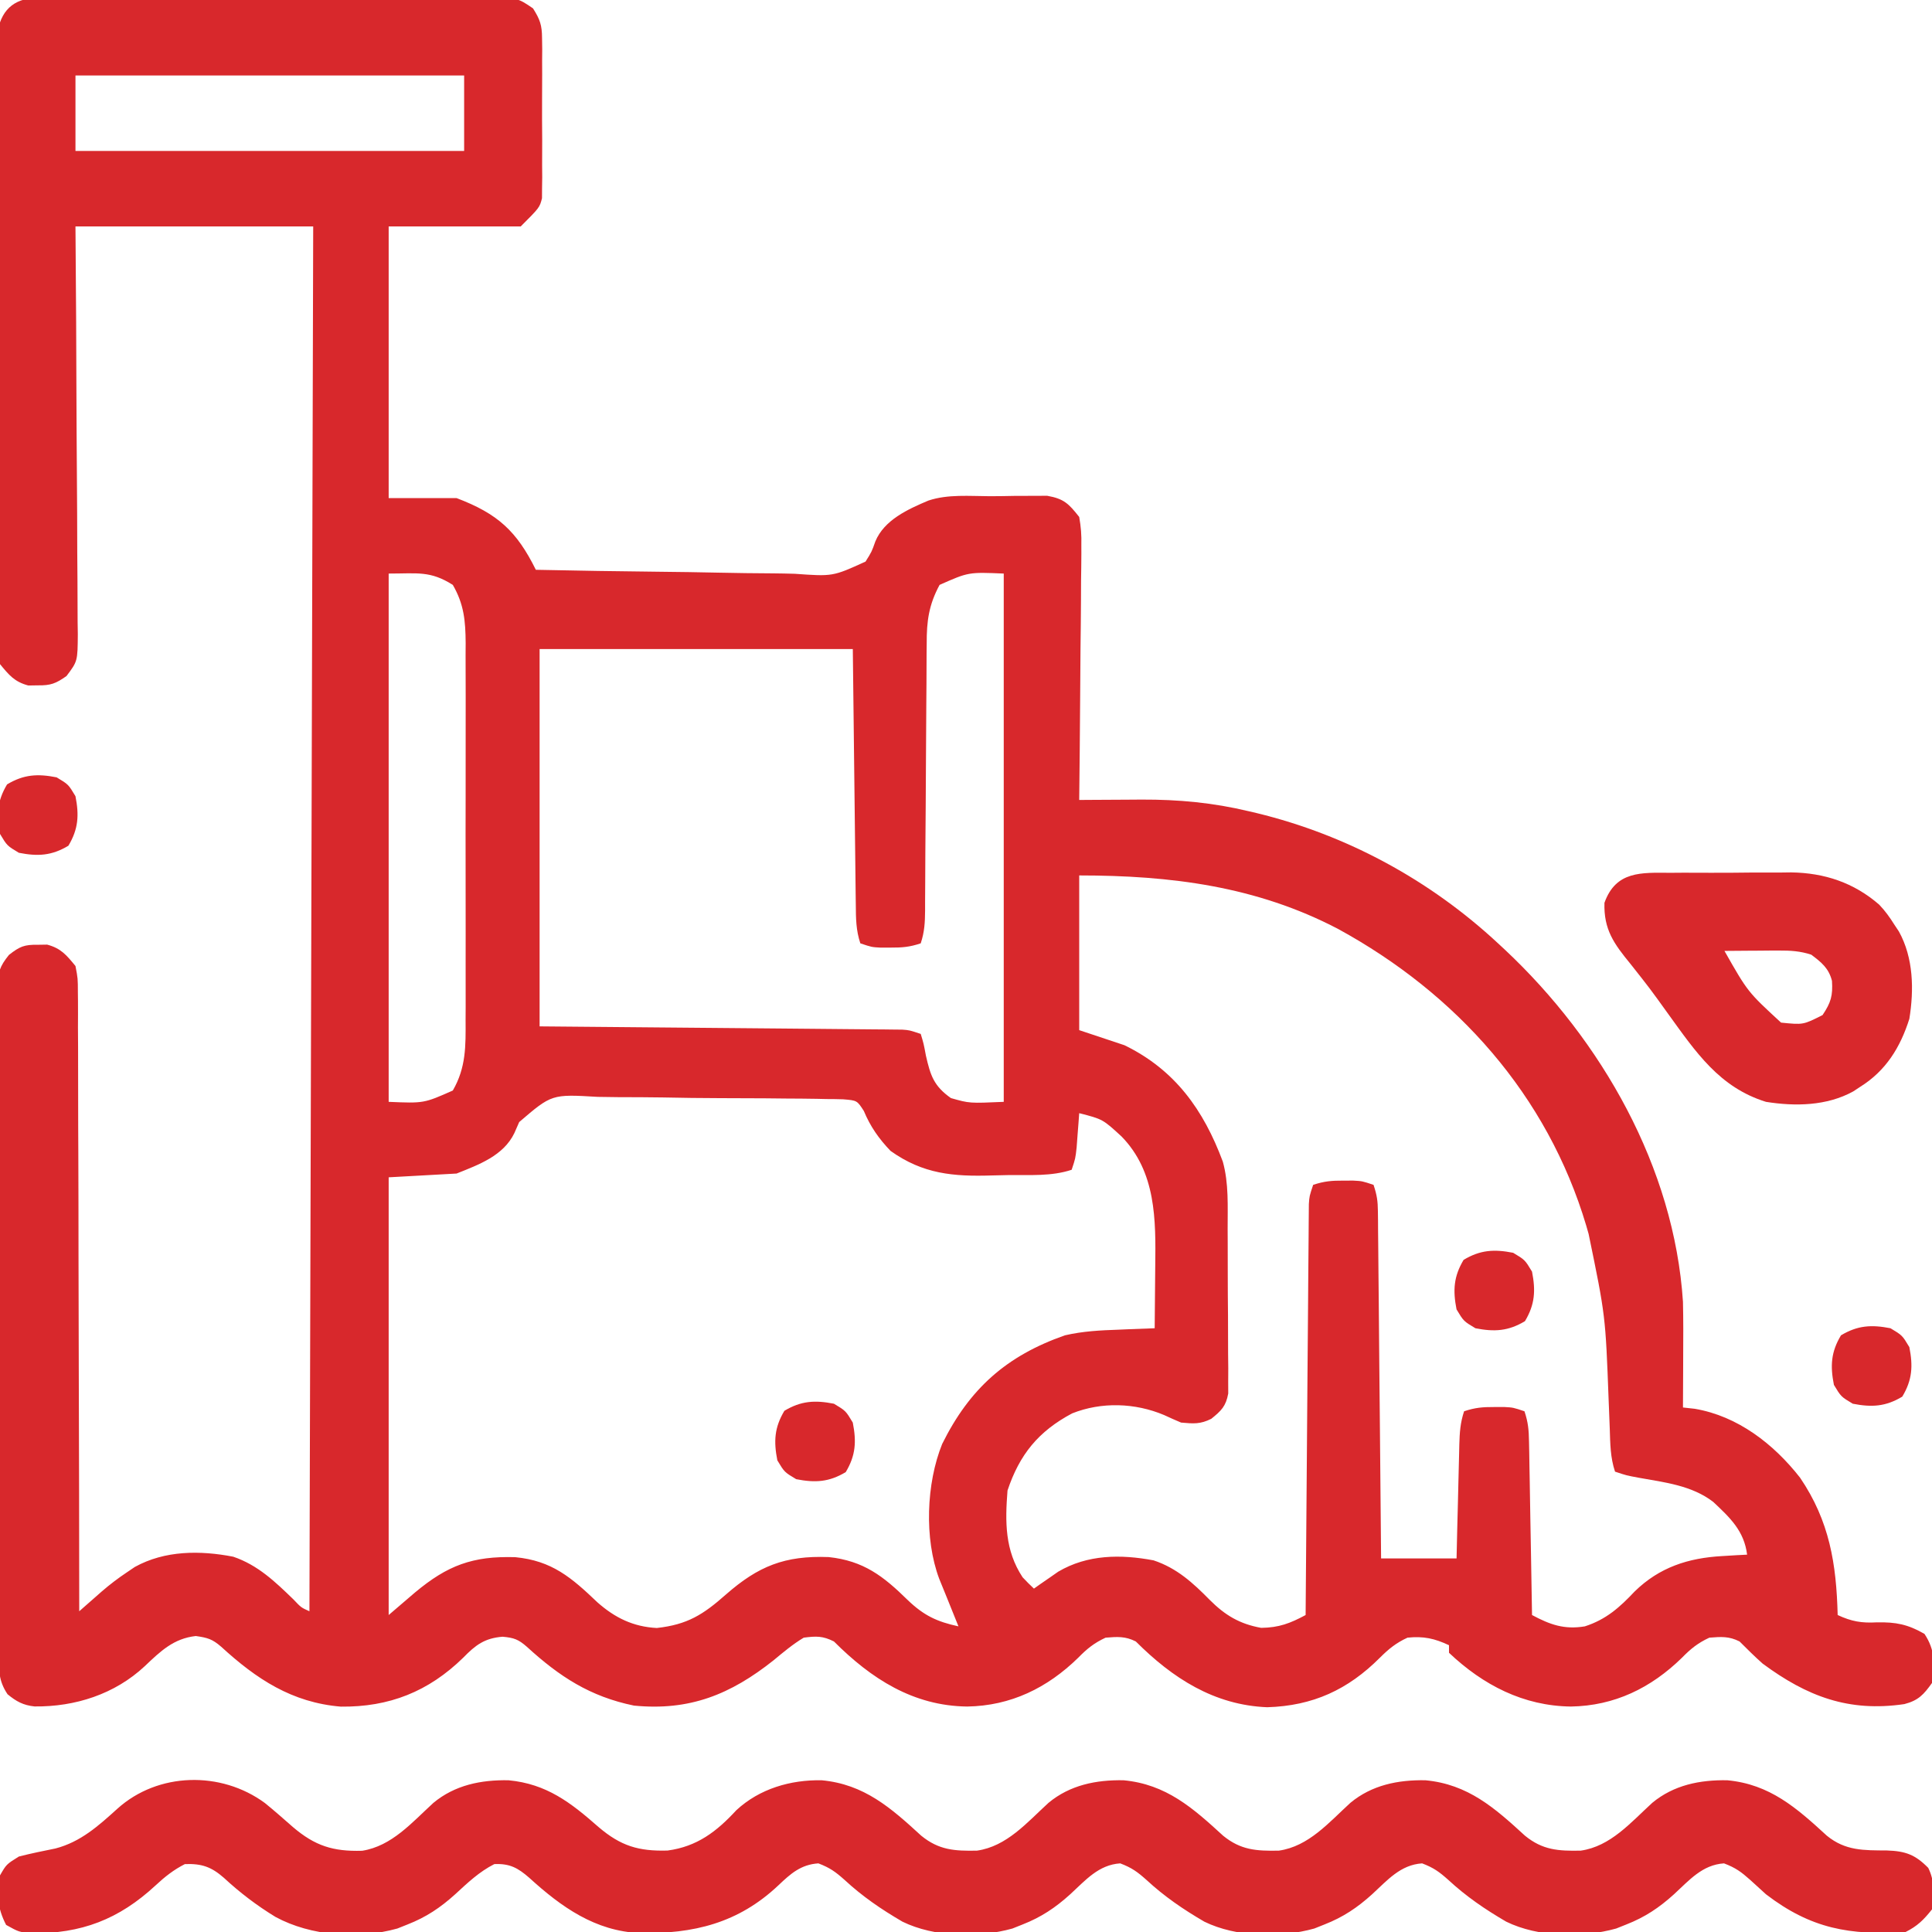 <?xml version="1.0" encoding="UTF-8"?>
<svg xmlns="http://www.w3.org/2000/svg" width="80" height="80" viewBox="0 0 80 80" fill="none">
  <g clip-path="url(#clip0_527_750)">
    <path d="M1.659 -0.099C1.834 -0.101 2.009 -0.104 2.189 -0.106C2.474 -0.104 2.474 -0.104 2.765 -0.101C2.967 -0.102 3.168 -0.104 3.376 -0.105C3.928 -0.109 4.479 -0.107 5.031 -0.105C5.609 -0.103 6.187 -0.105 6.765 -0.106C7.735 -0.107 8.706 -0.106 9.676 -0.102C10.797 -0.098 11.918 -0.099 13.04 -0.103C14.003 -0.107 14.967 -0.107 15.93 -0.105C16.505 -0.104 17.08 -0.104 17.655 -0.107C18.296 -0.109 18.938 -0.105 19.579 -0.101C19.864 -0.103 19.864 -0.103 20.155 -0.106C21.431 -0.09 21.431 -0.09 22.071 0.347C22.36 0.808 22.442 1.037 22.445 1.575C22.447 1.729 22.45 1.882 22.452 2.041C22.451 2.205 22.449 2.37 22.448 2.539C22.448 2.709 22.449 2.88 22.45 3.056C22.45 3.415 22.449 3.775 22.446 4.135C22.442 4.686 22.446 5.236 22.451 5.786C22.45 6.136 22.449 6.486 22.448 6.836C22.449 7 22.451 7.165 22.452 7.334C22.449 7.565 22.449 7.565 22.445 7.8C22.444 7.935 22.444 8.07 22.443 8.208C22.344 8.594 22.344 8.594 21.563 9.375C19.758 9.375 17.953 9.375 16.094 9.375C16.094 13.088 16.094 16.8 16.094 20.625C17.022 20.625 17.95 20.625 18.906 20.625C20.613 21.273 21.395 21.992 22.188 23.594C23.903 23.63 25.618 23.658 27.334 23.675C28.131 23.683 28.927 23.694 29.724 23.712C30.493 23.729 31.261 23.738 32.031 23.742C32.324 23.745 32.617 23.75 32.91 23.759C34.484 23.872 34.484 23.872 35.84 23.254C36.095 22.848 36.095 22.848 36.246 22.42C36.613 21.529 37.597 21.085 38.444 20.727C39.249 20.458 40.151 20.544 40.993 20.547C41.348 20.547 41.703 20.54 42.058 20.533C42.286 20.533 42.513 20.532 42.741 20.532C43.048 20.53 43.048 20.53 43.362 20.529C44.058 20.652 44.252 20.856 44.688 21.406C44.761 21.828 44.787 22.151 44.776 22.571C44.776 22.685 44.776 22.799 44.777 22.917C44.776 23.294 44.77 23.67 44.764 24.046C44.762 24.308 44.761 24.569 44.761 24.831C44.758 25.518 44.75 26.205 44.741 26.892C44.733 27.594 44.73 28.296 44.726 28.997C44.717 30.373 44.704 31.749 44.688 33.125C44.867 33.123 44.867 33.123 45.051 33.122C45.602 33.118 46.152 33.116 46.703 33.113C46.986 33.111 46.986 33.111 47.275 33.109C48.803 33.104 50.234 33.237 51.719 33.594C51.826 33.619 51.933 33.644 52.044 33.67C55.782 34.578 59.221 36.448 62.031 39.062C62.126 39.151 62.221 39.239 62.319 39.329C66.316 43.082 69.325 48.332 69.688 53.906C69.705 54.662 69.702 55.416 69.697 56.172C69.697 56.375 69.696 56.578 69.695 56.787C69.693 57.285 69.691 57.783 69.688 58.281C69.849 58.299 70.011 58.317 70.178 58.335C71.957 58.637 73.445 59.792 74.537 61.188C75.759 62.988 76.04 64.755 76.094 66.875C76.67 67.142 77.083 67.213 77.715 67.178C78.51 67.163 78.998 67.26 79.688 67.656C80.129 68.318 80.122 68.91 80 69.688C79.654 70.172 79.436 70.412 78.856 70.563C76.551 70.903 74.825 70.245 72.988 68.887C72.656 68.593 72.345 68.282 72.031 67.969C71.591 67.748 71.27 67.774 70.781 67.812C70.309 68.031 70.012 68.269 69.648 68.642C68.365 69.897 66.851 70.635 65.049 70.664C63.085 70.64 61.415 69.778 60 68.438C60 68.334 60 68.231 60 68.125C59.401 67.843 58.943 67.744 58.281 67.812C57.809 68.031 57.507 68.274 57.139 68.642C55.818 69.964 54.367 70.637 52.471 70.693C50.274 70.604 48.553 69.49 47.031 67.969C46.591 67.748 46.27 67.774 45.781 67.812C45.309 68.031 45.012 68.269 44.648 68.642C43.365 69.897 41.851 70.635 40.049 70.664C37.812 70.637 36.078 69.515 34.531 67.969C34.066 67.736 33.801 67.745 33.281 67.812C32.83 68.082 32.435 68.415 32.031 68.75C30.254 70.161 28.56 70.852 26.25 70.625C24.432 70.251 23.165 69.424 21.817 68.19C21.464 67.882 21.284 67.816 20.811 67.773C20.067 67.832 19.693 68.115 19.18 68.642C17.741 70.048 16.112 70.69 14.113 70.668C12.086 70.499 10.619 69.525 9.161 68.19C8.794 67.871 8.596 67.813 8.106 67.744C7.186 67.848 6.65 68.37 5.994 68.993C4.753 70.153 3.111 70.679 1.43 70.66C0.961 70.611 0.675 70.453 0.313 70.156C-0.067 69.587 -0.045 69.167 -0.043 68.509C-0.044 68.328 -0.044 68.328 -0.045 68.142C-0.048 67.735 -0.048 67.328 -0.048 66.921C-0.049 66.63 -0.05 66.339 -0.052 66.048C-0.055 65.255 -0.057 64.463 -0.057 63.671C-0.058 63.176 -0.059 62.681 -0.06 62.187C-0.064 60.462 -0.066 58.736 -0.066 57.011C-0.067 55.402 -0.072 53.793 -0.078 52.184C-0.084 50.803 -0.086 49.422 -0.086 48.041C-0.086 47.216 -0.088 46.391 -0.092 45.566C-0.096 44.79 -0.097 44.014 -0.094 43.239C-0.094 42.954 -0.095 42.669 -0.097 42.384C-0.1 41.995 -0.099 41.607 -0.096 41.218C-0.098 41.105 -0.1 40.992 -0.102 40.876C-0.092 40.269 -0.015 40.018 0.372 39.54C0.817 39.191 1.006 39.112 1.563 39.121C1.691 39.119 1.82 39.117 1.953 39.115C2.524 39.267 2.753 39.547 3.125 40C3.224 40.513 3.224 40.513 3.225 41.108C3.226 41.218 3.228 41.328 3.229 41.441C3.232 41.808 3.23 42.175 3.228 42.541C3.229 42.805 3.231 43.068 3.233 43.331C3.237 44.046 3.237 44.76 3.236 45.474C3.235 46.221 3.239 46.968 3.243 47.715C3.249 49.129 3.25 50.542 3.251 51.956C3.252 53.566 3.257 55.176 3.262 56.785C3.274 60.097 3.279 63.408 3.281 66.719C3.41 66.606 3.41 66.606 3.541 66.49C3.709 66.342 3.709 66.342 3.882 66.191C3.993 66.093 4.104 65.995 4.219 65.894C4.551 65.608 4.889 65.35 5.254 65.107C5.362 65.034 5.471 64.96 5.582 64.885C6.824 64.196 8.289 64.194 9.658 64.46C10.677 64.806 11.39 65.492 12.149 66.227C12.47 66.566 12.47 66.566 12.813 66.719C12.864 47.795 12.916 28.872 12.969 9.375C9.72 9.375 6.472 9.375 3.125 9.375C3.134 10.674 3.143 11.974 3.153 13.312C3.157 14.239 3.161 15.166 3.164 16.093C3.169 17.295 3.174 18.496 3.184 19.697C3.193 20.75 3.197 21.802 3.199 22.855C3.201 23.257 3.203 23.659 3.208 24.061C3.213 24.623 3.214 25.185 3.214 25.747C3.217 25.914 3.219 26.081 3.222 26.253C3.214 27.381 3.214 27.381 2.753 27.994C2.31 28.305 2.098 28.387 1.563 28.379C1.434 28.381 1.305 28.383 1.172 28.385C0.601 28.233 0.372 27.953 8.19378e-05 27.5C-0.098 26.989 -0.098 26.989 -0.099 26.397C-0.1 26.288 -0.102 26.178 -0.103 26.066C-0.106 25.701 -0.103 25.336 -0.101 24.971C-0.102 24.709 -0.103 24.447 -0.105 24.185C-0.109 23.474 -0.107 22.762 -0.105 22.051C-0.103 21.307 -0.105 20.563 -0.106 19.818C-0.107 18.568 -0.105 17.318 -0.102 16.069C-0.098 14.623 -0.099 13.178 -0.103 11.733C-0.107 10.493 -0.107 9.252 -0.105 8.011C-0.104 7.27 -0.104 6.529 -0.106 5.788C-0.109 5.091 -0.107 4.395 -0.103 3.698C-0.102 3.443 -0.102 3.187 -0.104 2.931C-0.106 2.582 -0.103 2.233 -0.099 1.884C-0.099 1.689 -0.099 1.494 -0.098 1.292C0.092 0.304 0.685 -0.097 1.659 -0.099ZM3.125 3.125C3.125 4.156 3.125 5.187 3.125 6.25C8.436 6.25 13.747 6.25 19.219 6.25C19.219 5.219 19.219 4.187 19.219 3.125C13.908 3.125 8.597 3.125 3.125 3.125ZM16.094 23.75C16.094 30.969 16.094 38.188 16.094 45.625C17.552 45.687 17.552 45.687 18.75 45.156C19.3 44.203 19.285 43.316 19.279 42.234C19.281 41.962 19.281 41.962 19.282 41.685C19.284 41.088 19.283 40.49 19.281 39.893C19.281 39.476 19.282 39.06 19.282 38.644C19.283 37.772 19.282 36.901 19.28 36.029C19.277 35.023 19.278 34.018 19.281 33.012C19.283 32.147 19.283 31.281 19.282 30.415C19.281 29.899 19.281 29.383 19.283 28.867C19.284 28.291 19.282 27.716 19.279 27.14C19.28 26.971 19.281 26.801 19.282 26.626C19.275 25.706 19.214 25.023 18.75 24.219C17.813 23.626 17.292 23.75 16.094 23.75ZM38.906 24.219C38.46 25.046 38.369 25.719 38.373 26.648C38.371 26.777 38.37 26.906 38.368 27.039C38.364 27.462 38.364 27.885 38.363 28.308C38.361 28.603 38.358 28.898 38.356 29.193C38.349 29.968 38.345 30.742 38.342 31.517C38.337 32.759 38.327 34.001 38.317 35.242C38.314 35.676 38.312 36.11 38.311 36.544C38.309 36.809 38.308 37.074 38.306 37.339C38.306 37.459 38.306 37.58 38.306 37.705C38.302 38.199 38.282 38.59 38.125 39.062C37.664 39.216 37.355 39.24 36.875 39.238C36.672 39.239 36.672 39.239 36.465 39.239C36.094 39.219 36.094 39.219 35.625 39.062C35.444 38.52 35.441 38.029 35.437 37.465C35.435 37.349 35.434 37.232 35.432 37.113C35.427 36.737 35.423 36.361 35.419 35.984C35.416 35.752 35.414 35.52 35.411 35.288C35.4 34.427 35.391 33.566 35.381 32.705C35.358 30.781 35.336 28.857 35.313 26.875C31.033 26.875 26.753 26.875 22.344 26.875C22.344 32.031 22.344 37.188 22.344 42.5C27.362 42.545 27.362 42.545 32.38 42.589C33.35 42.598 33.35 42.598 33.804 42.602C34.121 42.605 34.439 42.608 34.756 42.611C35.237 42.614 35.717 42.619 36.197 42.624C36.339 42.625 36.481 42.626 36.627 42.627C36.821 42.629 36.821 42.629 37.019 42.632C37.187 42.633 37.187 42.633 37.359 42.635C37.656 42.656 37.656 42.656 38.125 42.812C38.246 43.21 38.246 43.21 38.34 43.711C38.53 44.548 38.673 44.972 39.375 45.469C40.145 45.688 40.145 45.688 41.563 45.625C41.563 38.406 41.563 31.188 41.563 23.75C40.104 23.688 40.104 23.688 38.906 24.219ZM44.688 36.25C44.688 38.364 44.688 40.478 44.688 42.656C45.306 42.862 45.925 43.069 46.563 43.281C48.656 44.301 49.835 45.955 50.634 48.099C50.886 49.005 50.832 49.953 50.834 50.886C50.835 51.091 50.836 51.296 50.837 51.507C50.839 51.939 50.839 52.371 50.839 52.804C50.839 53.357 50.843 53.91 50.849 54.463C50.853 54.993 50.853 55.522 50.853 56.052C50.856 56.25 50.858 56.448 50.86 56.653C50.859 56.837 50.858 57.021 50.857 57.211C50.858 57.373 50.858 57.535 50.859 57.701C50.761 58.234 50.571 58.414 50.156 58.75C49.7 58.978 49.42 58.952 48.906 58.906C48.67 58.807 48.436 58.702 48.203 58.594C47.005 58.088 45.612 58.04 44.395 58.525C42.995 59.268 42.214 60.234 41.719 61.719C41.617 63.017 41.607 64.197 42.344 65.312C42.495 65.473 42.65 65.631 42.813 65.781C42.903 65.717 42.994 65.653 43.087 65.587C43.209 65.503 43.331 65.419 43.457 65.332C43.577 65.249 43.696 65.165 43.82 65.079C45.031 64.365 46.41 64.355 47.767 64.611C48.731 64.931 49.398 65.543 50.098 66.254C50.73 66.886 51.335 67.247 52.222 67.406C52.96 67.397 53.422 67.219 54.063 66.875C54.063 66.786 54.064 66.697 54.065 66.605C54.081 64.442 54.098 62.279 54.116 60.115C54.124 59.069 54.133 58.023 54.14 56.977C54.148 55.968 54.156 54.959 54.165 53.95C54.168 53.564 54.171 53.178 54.173 52.793C54.177 52.254 54.182 51.715 54.187 51.176C54.188 51.016 54.188 50.856 54.19 50.69C54.191 50.544 54.193 50.397 54.194 50.246C54.195 50.119 54.196 49.991 54.197 49.86C54.219 49.531 54.219 49.531 54.375 49.062C54.836 48.909 55.145 48.885 55.625 48.887C55.76 48.886 55.896 48.886 56.035 48.886C56.406 48.906 56.406 48.906 56.875 49.062C57.015 49.482 57.052 49.727 57.056 50.157C57.058 50.284 57.059 50.411 57.061 50.541C57.062 50.68 57.062 50.819 57.063 50.961C57.065 51.108 57.066 51.254 57.068 51.405C57.073 51.889 57.077 52.374 57.081 52.858C57.084 53.194 57.087 53.529 57.091 53.865C57.099 54.749 57.107 55.633 57.114 56.517C57.122 57.419 57.131 58.32 57.14 59.222C57.157 60.992 57.172 62.761 57.188 64.531C58.219 64.531 59.25 64.531 60.313 64.531C60.322 64.131 60.331 63.73 60.341 63.317C60.351 62.929 60.361 62.541 60.371 62.154C60.377 61.884 60.384 61.614 60.39 61.345C60.399 60.957 60.409 60.57 60.419 60.182C60.422 60.062 60.425 59.941 60.427 59.817C60.441 59.32 60.467 58.912 60.625 58.438C61.086 58.284 61.395 58.26 61.875 58.262C62.01 58.261 62.146 58.261 62.285 58.261C62.656 58.281 62.656 58.281 63.125 58.438C63.278 58.897 63.305 59.211 63.313 59.691C63.316 59.85 63.32 60.01 63.323 60.174C63.327 60.432 63.327 60.432 63.331 60.695C63.334 60.871 63.337 61.048 63.341 61.229C63.351 61.793 63.36 62.356 63.369 62.92C63.376 63.302 63.383 63.683 63.39 64.065C63.406 65.002 63.422 65.938 63.438 66.875C64.188 67.276 64.773 67.485 65.625 67.344C66.505 67.061 67.067 66.559 67.69 65.897C68.713 64.899 69.9 64.513 71.309 64.434C71.6 64.416 71.6 64.416 71.898 64.398C72.045 64.391 72.192 64.383 72.344 64.375C72.221 63.391 71.639 62.846 70.938 62.188C70.049 61.507 68.933 61.383 67.858 61.19C67.344 61.094 67.344 61.094 66.875 60.938C66.678 60.347 66.677 59.782 66.657 59.166C66.647 58.898 66.636 58.631 66.626 58.364C66.618 58.154 66.618 58.154 66.609 57.941C66.479 54.478 66.479 54.478 65.781 51.094C65.749 50.982 65.717 50.87 65.684 50.755C64.073 45.344 60.313 41.145 55.41 38.467C52.027 36.695 48.471 36.25 44.688 36.25ZM21.499 46.462C21.433 46.613 21.366 46.764 21.298 46.92C20.845 47.858 19.826 48.226 18.906 48.594C17.978 48.645 17.05 48.697 16.094 48.75C16.094 54.731 16.094 60.712 16.094 66.875C16.455 66.566 16.816 66.256 17.188 65.938C18.529 64.82 19.564 64.428 21.335 64.479C22.853 64.625 23.66 65.32 24.74 66.351C25.467 66.993 26.223 67.361 27.197 67.412C28.468 67.271 29.117 66.858 30.059 66.025C31.399 64.851 32.495 64.406 34.315 64.475C35.761 64.63 36.577 65.263 37.591 66.259C38.256 66.896 38.797 67.151 39.688 67.344C39.531 66.951 39.373 66.558 39.213 66.166C39.134 65.971 39.134 65.971 39.053 65.772C38.999 65.641 38.946 65.51 38.891 65.375C38.266 63.712 38.355 61.422 39.013 59.792C40.146 57.502 41.675 56.14 44.096 55.293C44.84 55.121 45.557 55.085 46.318 55.059C46.463 55.053 46.607 55.047 46.755 55.04C47.108 55.026 47.46 55.012 47.813 55C47.82 54.361 47.826 53.722 47.83 53.083C47.831 52.866 47.833 52.65 47.836 52.433C47.86 50.503 47.874 48.529 46.441 47.059C45.663 46.344 45.663 46.344 44.688 46.094C44.678 46.224 44.669 46.353 44.659 46.487C44.646 46.657 44.633 46.827 44.619 47.002C44.6 47.255 44.6 47.255 44.581 47.513C44.531 47.969 44.531 47.969 44.375 48.438C43.541 48.715 42.644 48.648 41.771 48.657C41.537 48.66 41.303 48.666 41.069 48.673C39.48 48.722 38.221 48.617 36.875 47.656C36.393 47.153 36.038 46.648 35.77 46.003C35.489 45.567 35.489 45.567 34.916 45.52C34.682 45.512 34.448 45.509 34.214 45.509C34.086 45.506 33.958 45.503 33.826 45.5C33.403 45.492 32.98 45.49 32.556 45.488C32.262 45.485 31.967 45.482 31.673 45.479C31.055 45.474 30.437 45.472 29.819 45.472C29.029 45.471 28.239 45.459 27.448 45.443C26.84 45.434 26.231 45.431 25.622 45.431C25.331 45.43 25.04 45.426 24.748 45.419C22.847 45.306 22.847 45.306 21.499 46.462Z" fill="#D8282C"></path>
    <path d="M10.967 74.658C11.364 74.98 11.745 75.317 12.129 75.654C13.044 76.434 13.792 76.671 14.996 76.636C16.226 76.444 17.065 75.457 17.948 74.651C18.838 73.914 19.918 73.696 21.056 73.717C22.637 73.866 23.634 74.642 24.785 75.654C25.701 76.435 26.437 76.661 27.641 76.627C28.867 76.464 29.677 75.839 30.492 74.955C31.455 74.065 32.735 73.693 34.025 73.717C35.789 73.883 36.892 74.862 38.147 76.013C38.879 76.61 39.528 76.649 40.454 76.631C41.691 76.456 42.532 75.459 43.417 74.651C44.306 73.914 45.387 73.696 46.525 73.717C48.289 73.883 49.392 74.862 50.647 76.013C51.379 76.61 52.028 76.649 52.954 76.631C54.191 76.456 55.032 75.459 55.917 74.651C56.806 73.914 57.887 73.696 59.025 73.717C60.789 73.883 61.892 74.862 63.147 76.013C63.879 76.61 64.528 76.649 65.454 76.631C66.691 76.456 67.532 75.459 68.417 74.651C69.306 73.914 70.387 73.696 71.525 73.717C73.289 73.883 74.392 74.862 75.647 76.013C76.42 76.643 77.175 76.617 78.136 76.624C78.904 76.65 79.303 76.796 79.844 77.344C80.115 77.886 80.094 78.471 80 79.063C79.659 79.493 79.395 79.756 78.906 80C76.604 80.145 74.99 79.868 73.125 78.438C72.905 78.241 72.687 78.042 72.471 77.842C72.093 77.506 71.868 77.341 71.387 77.158C70.487 77.217 69.95 77.856 69.316 78.438C68.704 78.992 68.113 79.387 67.344 79.688C67.205 79.743 67.066 79.799 66.923 79.856C65.51 80.25 63.694 80.22 62.369 79.572C61.495 79.062 60.715 78.531 59.971 77.842C59.593 77.506 59.367 77.341 58.887 77.158C57.987 77.217 57.45 77.856 56.816 78.438C56.203 78.992 55.613 79.387 54.844 79.688C54.705 79.743 54.566 79.799 54.423 79.856C53.01 80.25 51.194 80.22 49.869 79.572C48.995 79.062 48.215 78.531 47.471 77.842C47.093 77.506 46.867 77.341 46.387 77.158C45.487 77.217 44.95 77.856 44.316 78.438C43.703 78.992 43.113 79.387 42.344 79.688C42.205 79.743 42.066 79.799 41.923 79.856C40.51 80.25 38.694 80.22 37.369 79.572C36.495 79.062 35.715 78.531 34.971 77.842C34.593 77.506 34.367 77.341 33.887 77.158C33.162 77.206 32.74 77.584 32.234 78.065C30.566 79.639 28.714 80.081 26.494 80.043C24.648 79.966 23.242 78.965 21.914 77.754C21.445 77.346 21.112 77.16 20.469 77.188C19.835 77.511 19.37 77.958 18.848 78.438C18.235 78.992 17.644 79.387 16.875 79.688C16.666 79.771 16.666 79.771 16.454 79.856C14.842 80.306 12.876 80.173 11.406 79.375C10.63 78.901 9.934 78.371 9.268 77.754C8.752 77.304 8.356 77.162 7.656 77.188C7.189 77.426 6.831 77.708 6.448 78.065C4.924 79.48 3.355 80.077 1.298 80.051C0.781 80 0.781 80 0.254 79.707C-0.109 79.009 -0.148 78.426 -8.7712e-06 77.656C0.264 77.197 0.264 77.197 0.781 76.875C1.284 76.746 1.79 76.644 2.299 76.541C3.344 76.267 4.077 75.604 4.863 74.893C6.544 73.379 9.151 73.323 10.967 74.658Z" fill="#D8282C"></path>
    <path d="M69.166 36.141C69.433 36.139 69.433 36.139 69.706 36.137C70.083 36.136 70.46 36.137 70.838 36.14C71.41 36.143 71.982 36.136 72.555 36.13C72.922 36.129 73.29 36.13 73.658 36.131C73.827 36.129 73.996 36.126 74.17 36.124C75.546 36.145 76.759 36.545 77.814 37.46C78.06 37.719 78.248 37.979 78.437 38.281C78.501 38.378 78.566 38.475 78.632 38.575C79.233 39.666 79.258 40.978 79.062 42.188C78.687 43.371 78.092 44.336 77.031 45C76.934 45.064 76.837 45.128 76.737 45.194C75.645 45.796 74.335 45.818 73.125 45.625C71.195 45.027 70.218 43.562 69.082 41.992C68.322 40.935 68.322 40.935 67.515 39.914C66.828 39.076 66.403 38.49 66.437 37.383C66.91 36.059 67.963 36.133 69.166 36.141ZM71.406 39.375C72.37 41.073 72.37 41.073 73.75 42.344C74.668 42.437 74.668 42.437 75.469 42.031C75.816 41.511 75.897 41.228 75.858 40.615C75.725 40.091 75.421 39.847 75 39.531C74.548 39.382 74.138 39.357 73.665 39.36C73.532 39.36 73.401 39.361 73.265 39.361C73.128 39.363 72.992 39.364 72.852 39.365C72.713 39.366 72.574 39.367 72.431 39.367C72.089 39.369 71.748 39.372 71.406 39.375Z" fill="#D8282C"></path>
    <path d="M34.531 58.125C35.02 58.418 35.02 58.418 35.312 58.906C35.467 59.692 35.434 60.266 35.02 60.957C34.329 61.371 33.754 61.404 32.969 61.25C32.48 60.957 32.48 60.957 32.188 60.469C32.033 59.683 32.066 59.109 32.48 58.418C33.171 58.004 33.746 57.971 34.531 58.125Z" fill="#D8282C"></path>
    <path d="M78.281 55C78.769 55.293 78.769 55.293 79.062 55.781C79.217 56.567 79.184 57.141 78.769 57.832C78.079 58.246 77.504 58.279 76.719 58.125C76.231 57.832 76.231 57.832 75.938 57.344C75.783 56.558 75.816 55.984 76.231 55.293C76.921 54.879 77.496 54.846 78.281 55Z" fill="#D8282C"></path>
    <path d="M62.656 51.875C63.145 52.168 63.145 52.168 63.438 52.656C63.592 53.442 63.559 54.016 63.145 54.707C62.454 55.121 61.879 55.154 61.094 55C60.605 54.707 60.605 54.707 60.312 54.219C60.158 53.433 60.191 52.859 60.605 52.168C61.296 51.754 61.871 51.721 62.656 51.875Z" fill="#D8282C"></path>
    <path d="M2.344 32.188C2.832 32.48 2.832 32.48 3.125 32.969C3.28 33.754 3.246 34.329 2.832 35.02C2.141 35.434 1.567 35.467 0.781 35.312C0.293 35.02 0.293 35.02 1.44523e-05 34.531C-0.154 33.746 -0.121 33.171 0.293 32.48C0.984 32.066 1.558 32.033 2.344 32.188Z" fill="#D8282C"></path>
  </g>
  <defs>
    <clipPath id="clip0_527_750">
      <rect width="80" height="80" fill="white"></rect>
    </clipPath>
  </defs>
</svg>
